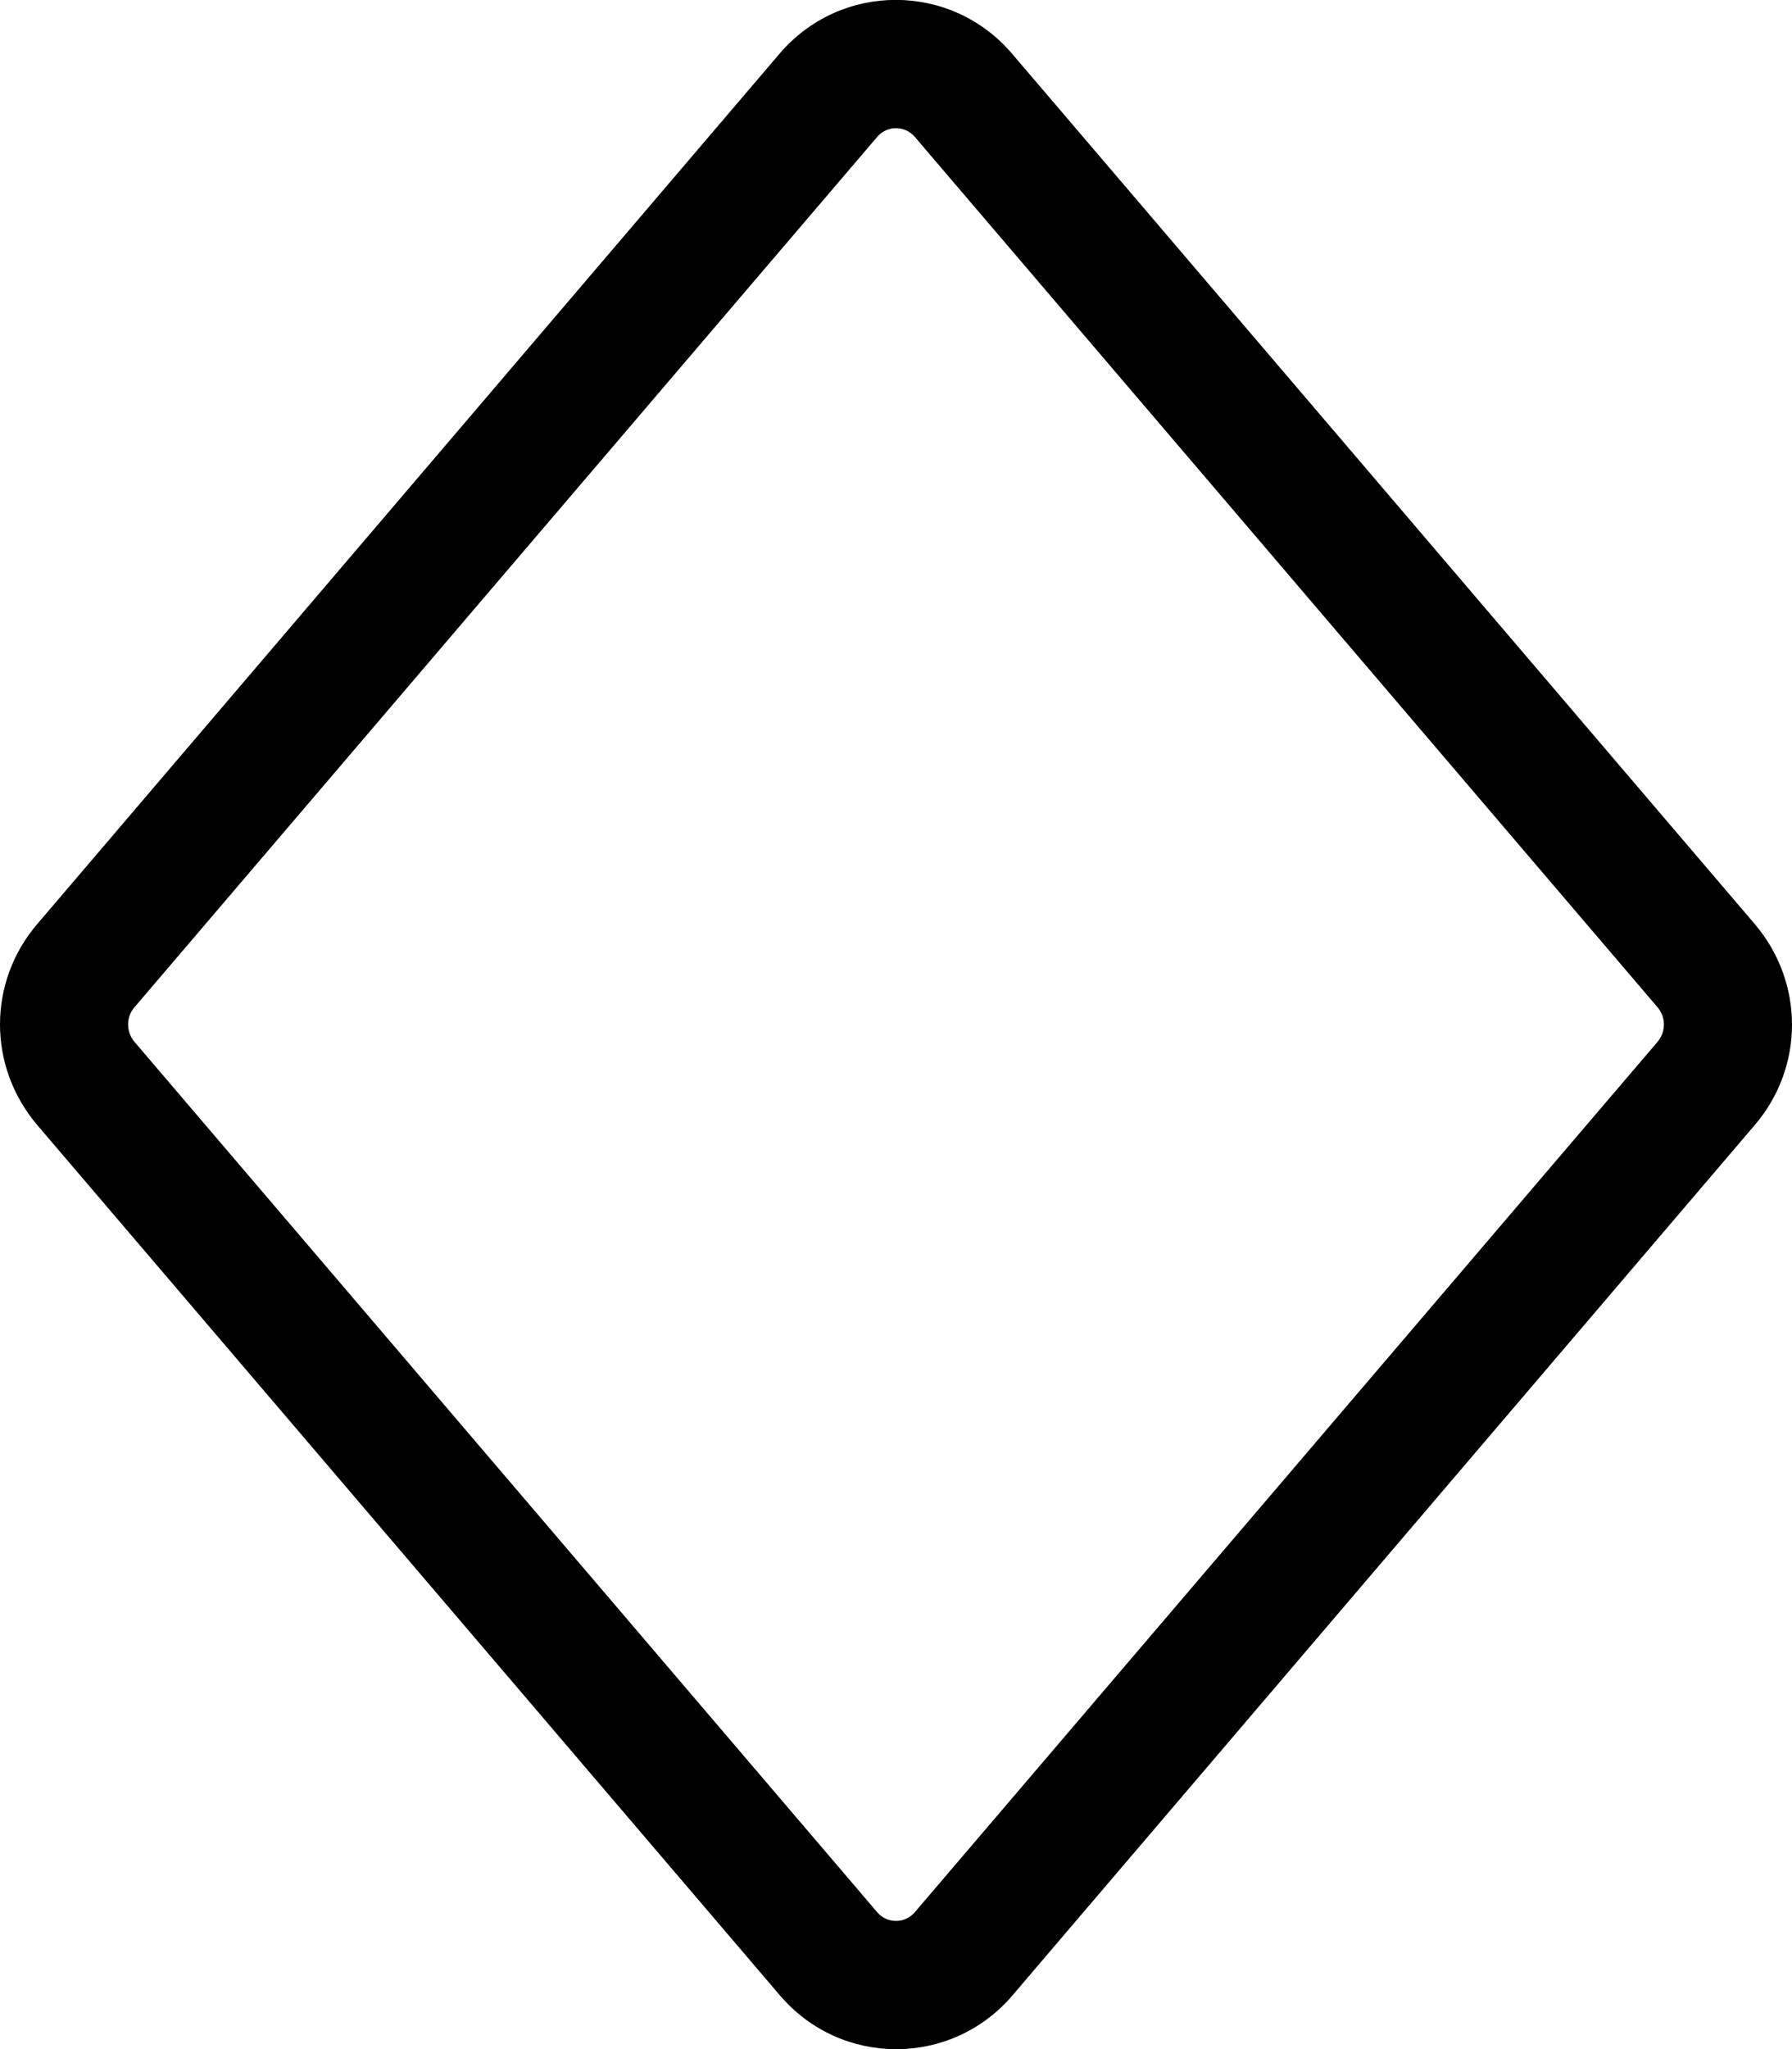 <svg xmlns="http://www.w3.org/2000/svg" viewBox="0 0 448 512"><!-- Font Awesome Pro 5.15.2 by @fontawesome - https://fontawesome.com License - https://fontawesome.com/license (Commercial License) --><path d="M253 13.4c-15.3-17.9-42.8-17.9-58.1 0L9.3 230.9c-12.4 14.5-12.4 35.6 0 50.2L195 498.6c15.3 17.9 42.8 17.9 58.1 0l185.6-217.5c12.4-14.5 12.4-35.6 0-50.2L253 13.4zm161.4 246.9L228.7 477.8c-2.5 2.9-6.9 2.9-9.4 0L33.6 260.3c-2.1-2.5-2.1-6.2 0-8.6L219.3 34.2c2.5-2.9 6.9-2.9 9.4 0l185.7 217.5c2.1 2.5 2.1 6.1 0 8.6z"/></svg>